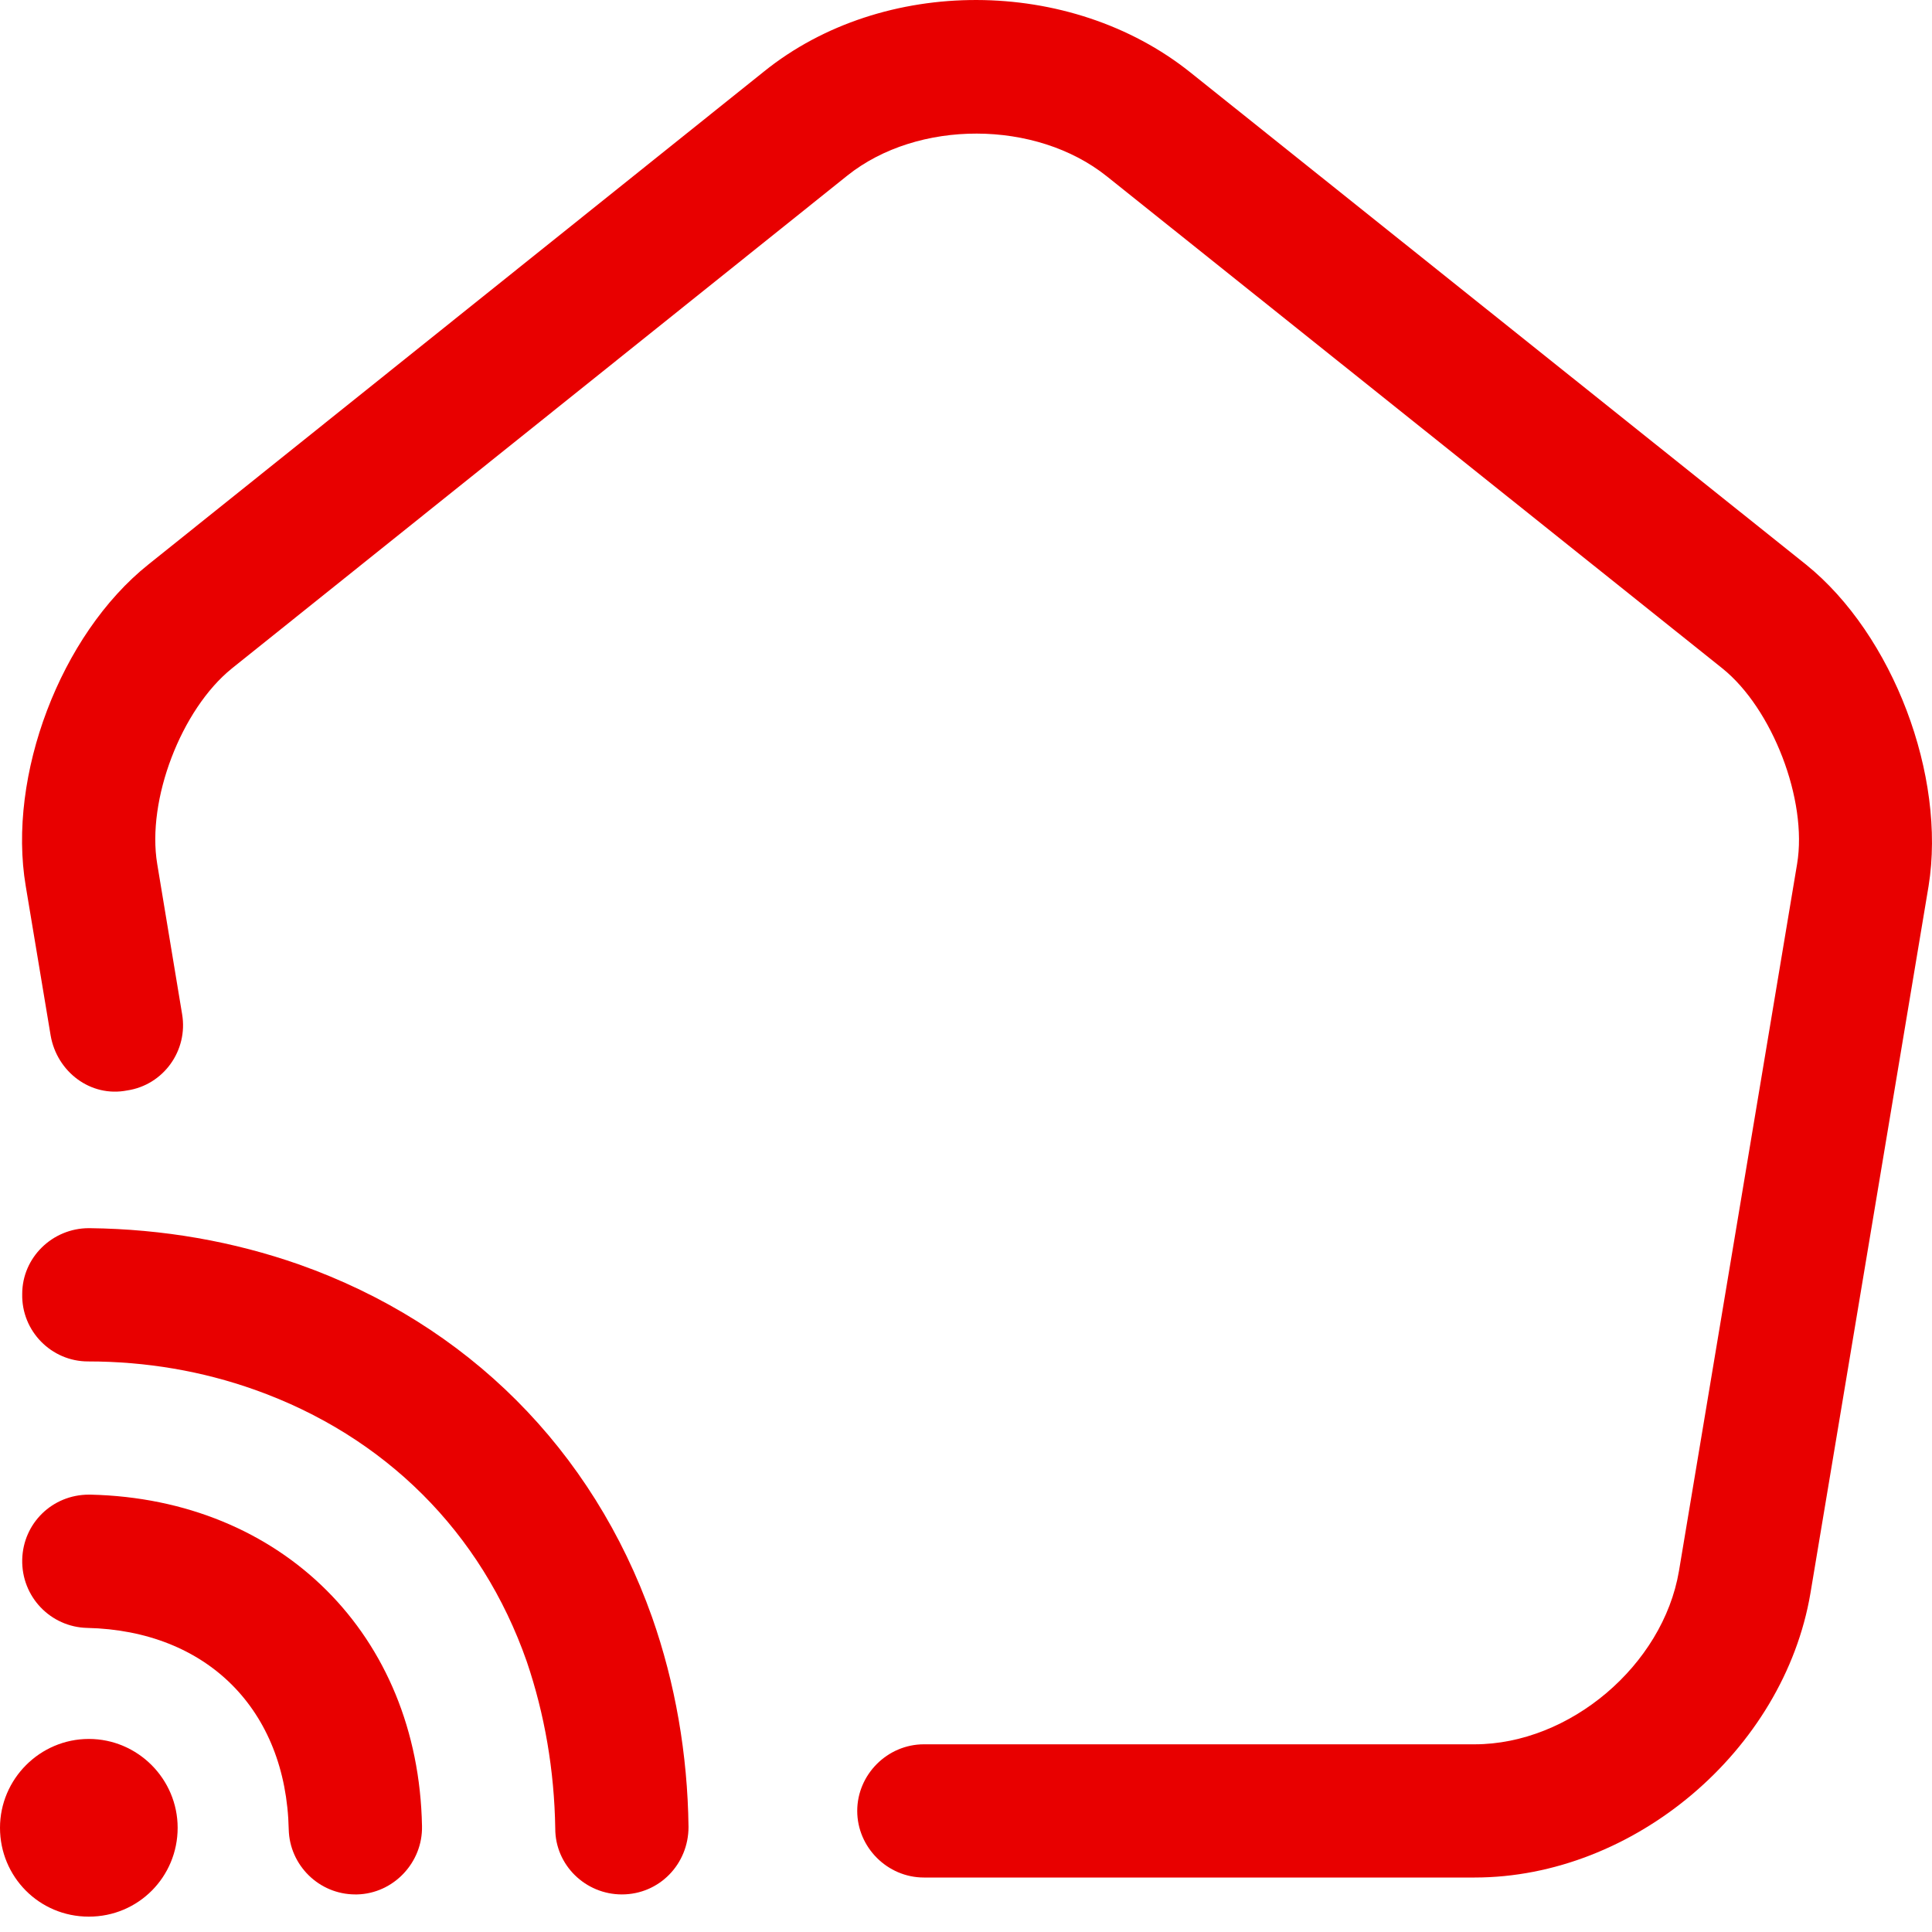<svg width="40" height="40" viewBox="0 0 40 40" fill="none" xmlns="http://www.w3.org/2000/svg">
<path d="M30.531 38.872H19.128C18.373 38.872 17.748 38.247 17.748 37.493C17.748 36.739 18.373 36.114 19.128 36.114H30.531C32.499 36.114 34.43 34.477 34.761 32.527L37.207 17.887C37.428 16.562 36.692 14.668 35.662 13.84L22.916 3.651C21.445 2.474 18.999 2.474 17.546 3.633L4.8 13.84C3.752 14.686 3.034 16.562 3.255 17.887L3.77 20.995C3.899 21.749 3.384 22.466 2.63 22.577C1.876 22.724 1.177 22.19 1.048 21.436L0.533 18.346C0.147 16.066 1.25 13.142 3.071 11.688L15.817 1.481C18.282 -0.506 22.162 -0.487 24.645 1.499L37.391 11.688C39.194 13.142 40.297 16.066 39.929 18.346L37.483 32.987C36.931 36.242 33.823 38.872 30.531 38.872Z" fill="#E80000"/>
<path d="M7.357 39.222C6.603 39.222 5.996 38.615 5.978 37.879C5.923 35.396 4.286 33.76 1.803 33.704C1.049 33.686 0.442 33.061 0.46 32.288C0.479 31.534 1.086 30.945 1.84 30.945H1.877C5.831 31.037 8.663 33.851 8.737 37.806C8.755 38.56 8.148 39.204 7.394 39.222C7.376 39.222 7.376 39.222 7.357 39.222Z" fill="#E80000"/>
<path d="M12.875 39.222C12.121 39.222 11.496 38.615 11.496 37.861C11.477 36.647 11.275 35.488 10.907 34.403C9.969 31.718 7.964 29.731 5.279 28.775C4.194 28.389 3.035 28.187 1.821 28.187C1.067 28.187 0.442 27.561 0.46 26.789C0.46 26.035 1.086 25.428 1.84 25.428H1.858C3.385 25.446 4.838 25.704 6.199 26.182C9.675 27.414 12.268 30.007 13.501 33.484C13.979 34.845 14.236 36.316 14.255 37.824C14.255 38.597 13.648 39.222 12.875 39.222Z" fill="#E80000"/>
<path d="M1.839 39.682C0.809 39.682 0 38.854 0 37.843C0 36.831 0.828 36.003 1.839 36.003C2.851 36.003 3.678 36.831 3.678 37.843C3.678 38.854 2.869 39.682 1.839 39.682Z" fill="#E80000"/>
</svg>

